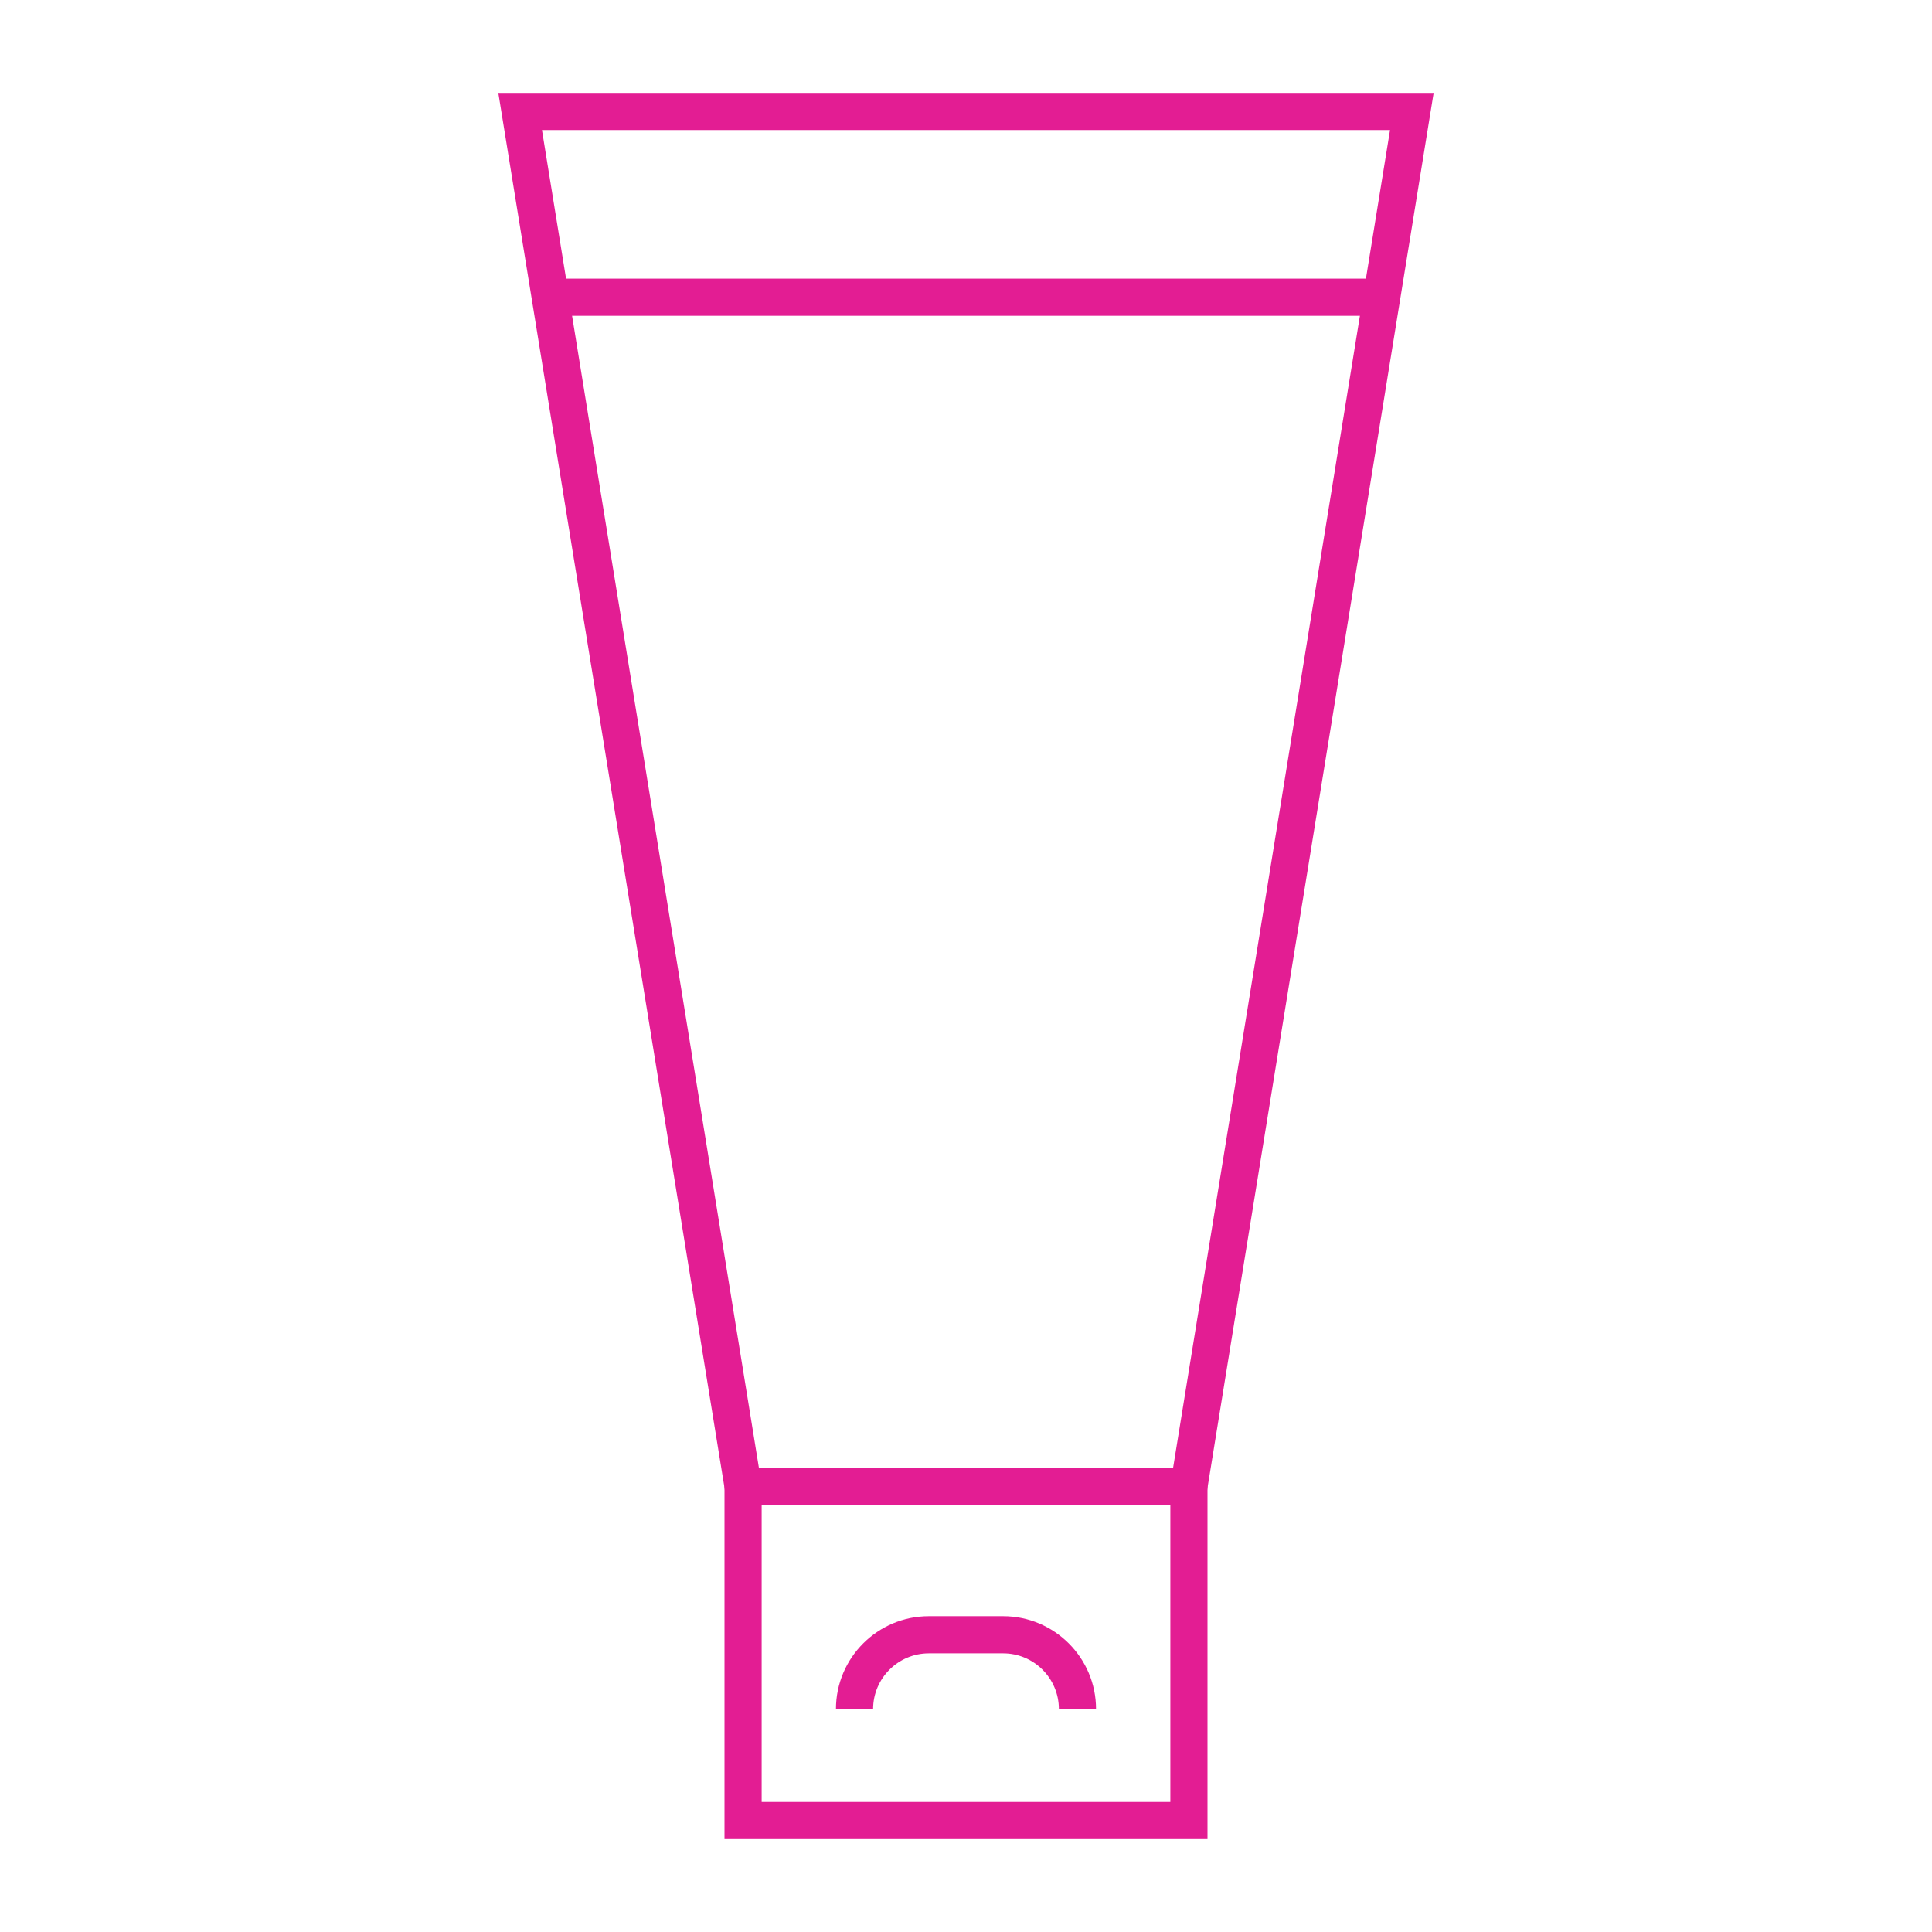 <svg xmlns="http://www.w3.org/2000/svg" xmlns:xlink="http://www.w3.org/1999/xlink" version="1.1" x="0px" y="0px" viewBox="0 0 52 52" style="enable-background:new 0 0 52 52;fill:url(#CerosGradient_id20ab54735);" xml:space="preserve" aria-hidden="true" width="52px" height="52px"><defs><linearGradient class="cerosgradient" data-cerosgradient="true" id="CerosGradient_id20ab54735" gradientUnits="userSpaceOnUse" x1="50%" y1="100%" x2="50%" y2="0%"><stop offset="0%" stop-color="#E31D93"/><stop offset="100%" stop-color="#E31D93"/></linearGradient><linearGradient/></defs><style type="text/css">
	.st0-631f4a3204225{fill:none;stroke:#000000;stroke-linecap:round;stroke-linejoin:round;stroke-miterlimit:10;}
</style><g><g><path d="M32.426,40.5H19.574l-6.162-38h25.175L32.426,40.5z M20.425,39.5h11.15l5.838-36    H14.587L20.425,39.5z" style="fill:url(#CerosGradient_id20ab54735);"/></g><g><path d="M32.5,49.5h-13v-10h13V49.5z M20.5,48.5h11v-8h-11V48.5z" style="fill:url(#CerosGradient_id20ab54735);"/></g><g><rect x="14.811" y="7.5" width="22.378" height="1" style="fill:url(#CerosGradient_id20ab54735);"/></g><g><path d="M29.5,46h-1c0-0.827-0.673-1.5-1.5-1.5h-2c-0.827,0-1.5,0.673-1.5,1.5h-1    c0-1.379,1.122-2.5,2.5-2.5h2C28.378,43.5,29.5,44.621,29.5,46z" style="fill:url(#CerosGradient_id20ab54735);"/></g></g></svg>